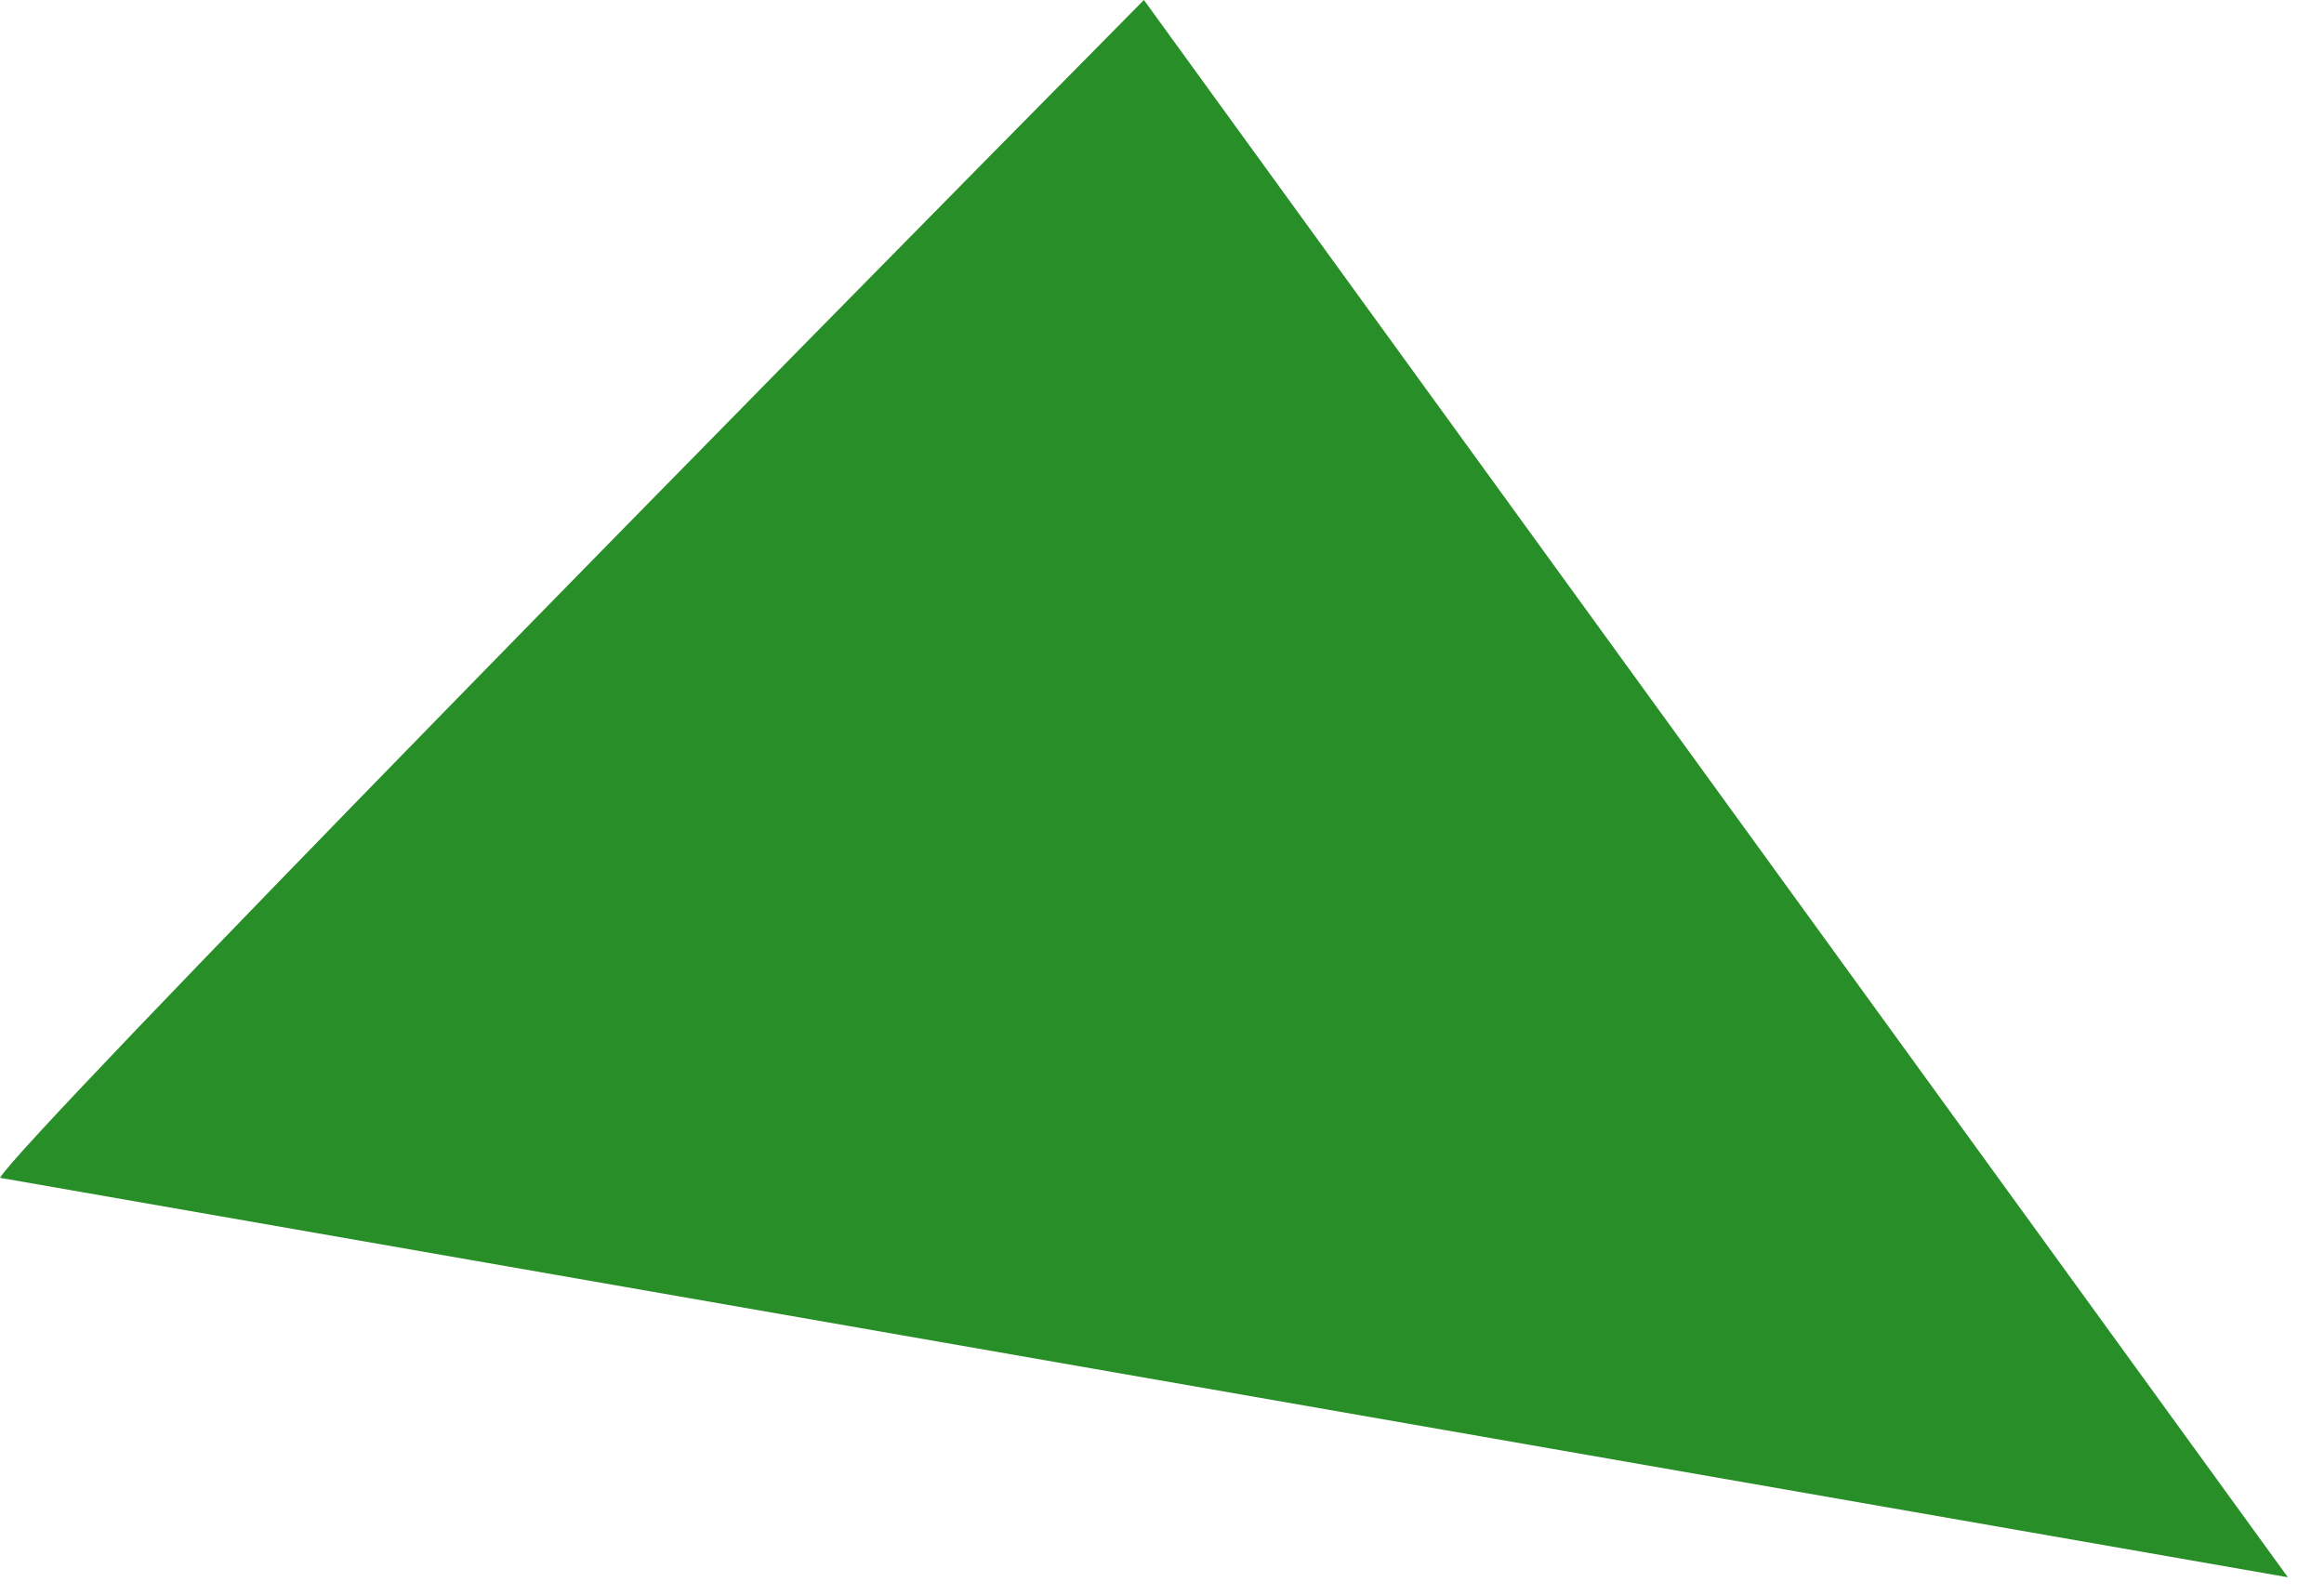 <?xml version="1.0" encoding="utf-8"?>
<svg xmlns="http://www.w3.org/2000/svg" fill="none" height="100%" overflow="visible" preserveAspectRatio="none" style="display: block;" viewBox="0 0 51 35" width="100%">
<path d="M0 25.85C0.524 24.951 16.954 8.242 25.103 0L50.207 34.617L0 25.85Z" fill="#288E27" id="Vector 9"/>
</svg>